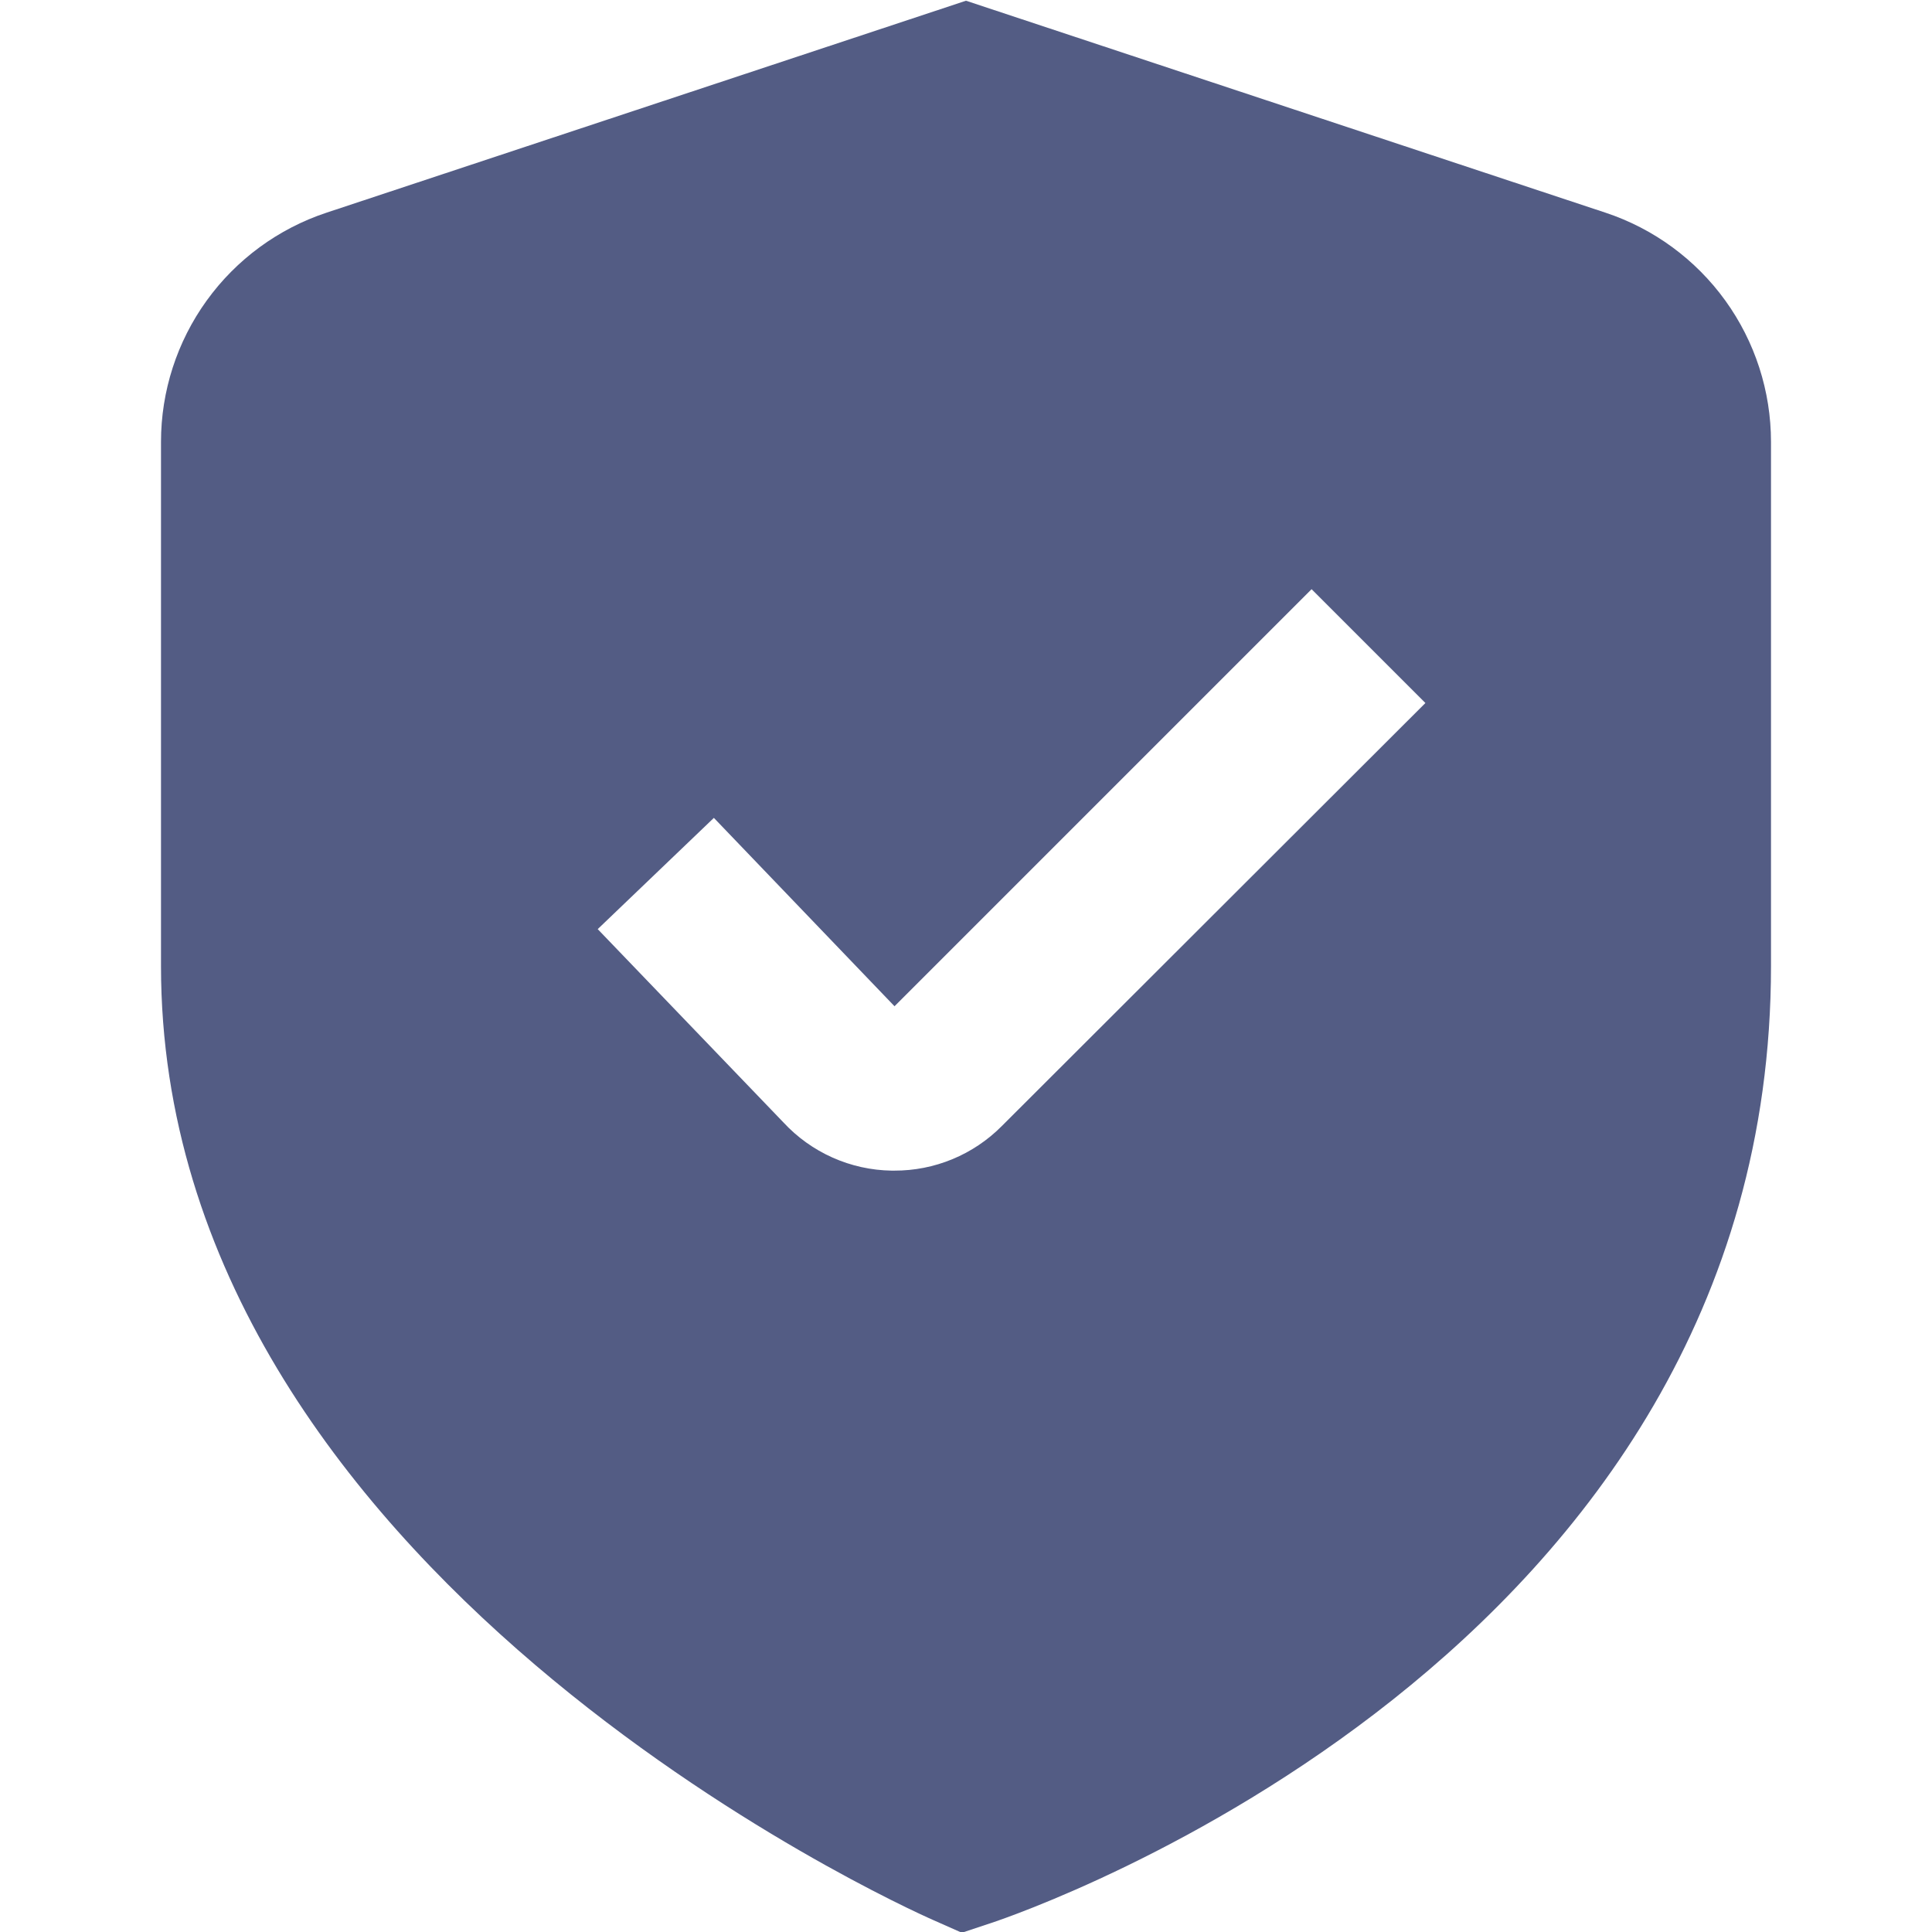 <?xml version="1.0" encoding="UTF-8"?> <svg xmlns="http://www.w3.org/2000/svg" width="512" height="512" viewBox="0 0 512 512" fill="none"><g clip-path="url(#clip0_429_2970)"><path d="M425.472 56.363L256 0.192L86.528 56.363C73.759 60.596 62.649 68.744 54.775 79.651C46.902 90.558 42.665 103.668 42.666 117.12V256C42.666 416.512 238.933 505.152 247.339 508.843L254.891 512.192L262.741 509.589C271.189 506.773 469.333 438.976 469.333 256V117.12C469.335 103.668 465.098 90.558 457.224 79.651C449.351 68.744 438.24 60.596 425.472 56.363ZM265.472 298.432C261.742 302.186 257.304 305.163 252.415 307.188C247.526 309.213 242.284 310.247 236.992 310.229H236.288C230.888 310.147 225.561 308.97 220.63 306.77C215.698 304.57 211.263 301.392 207.595 297.429L158.4 246.229L189.184 216.747L237.056 266.667L347.584 156.139L377.749 186.304L265.472 298.432Z" fill="#535C84"></path></g><defs><clipPath id="clip0_429_2970"><rect width="512" height="512" fill="white"></rect></clipPath></defs></svg> 